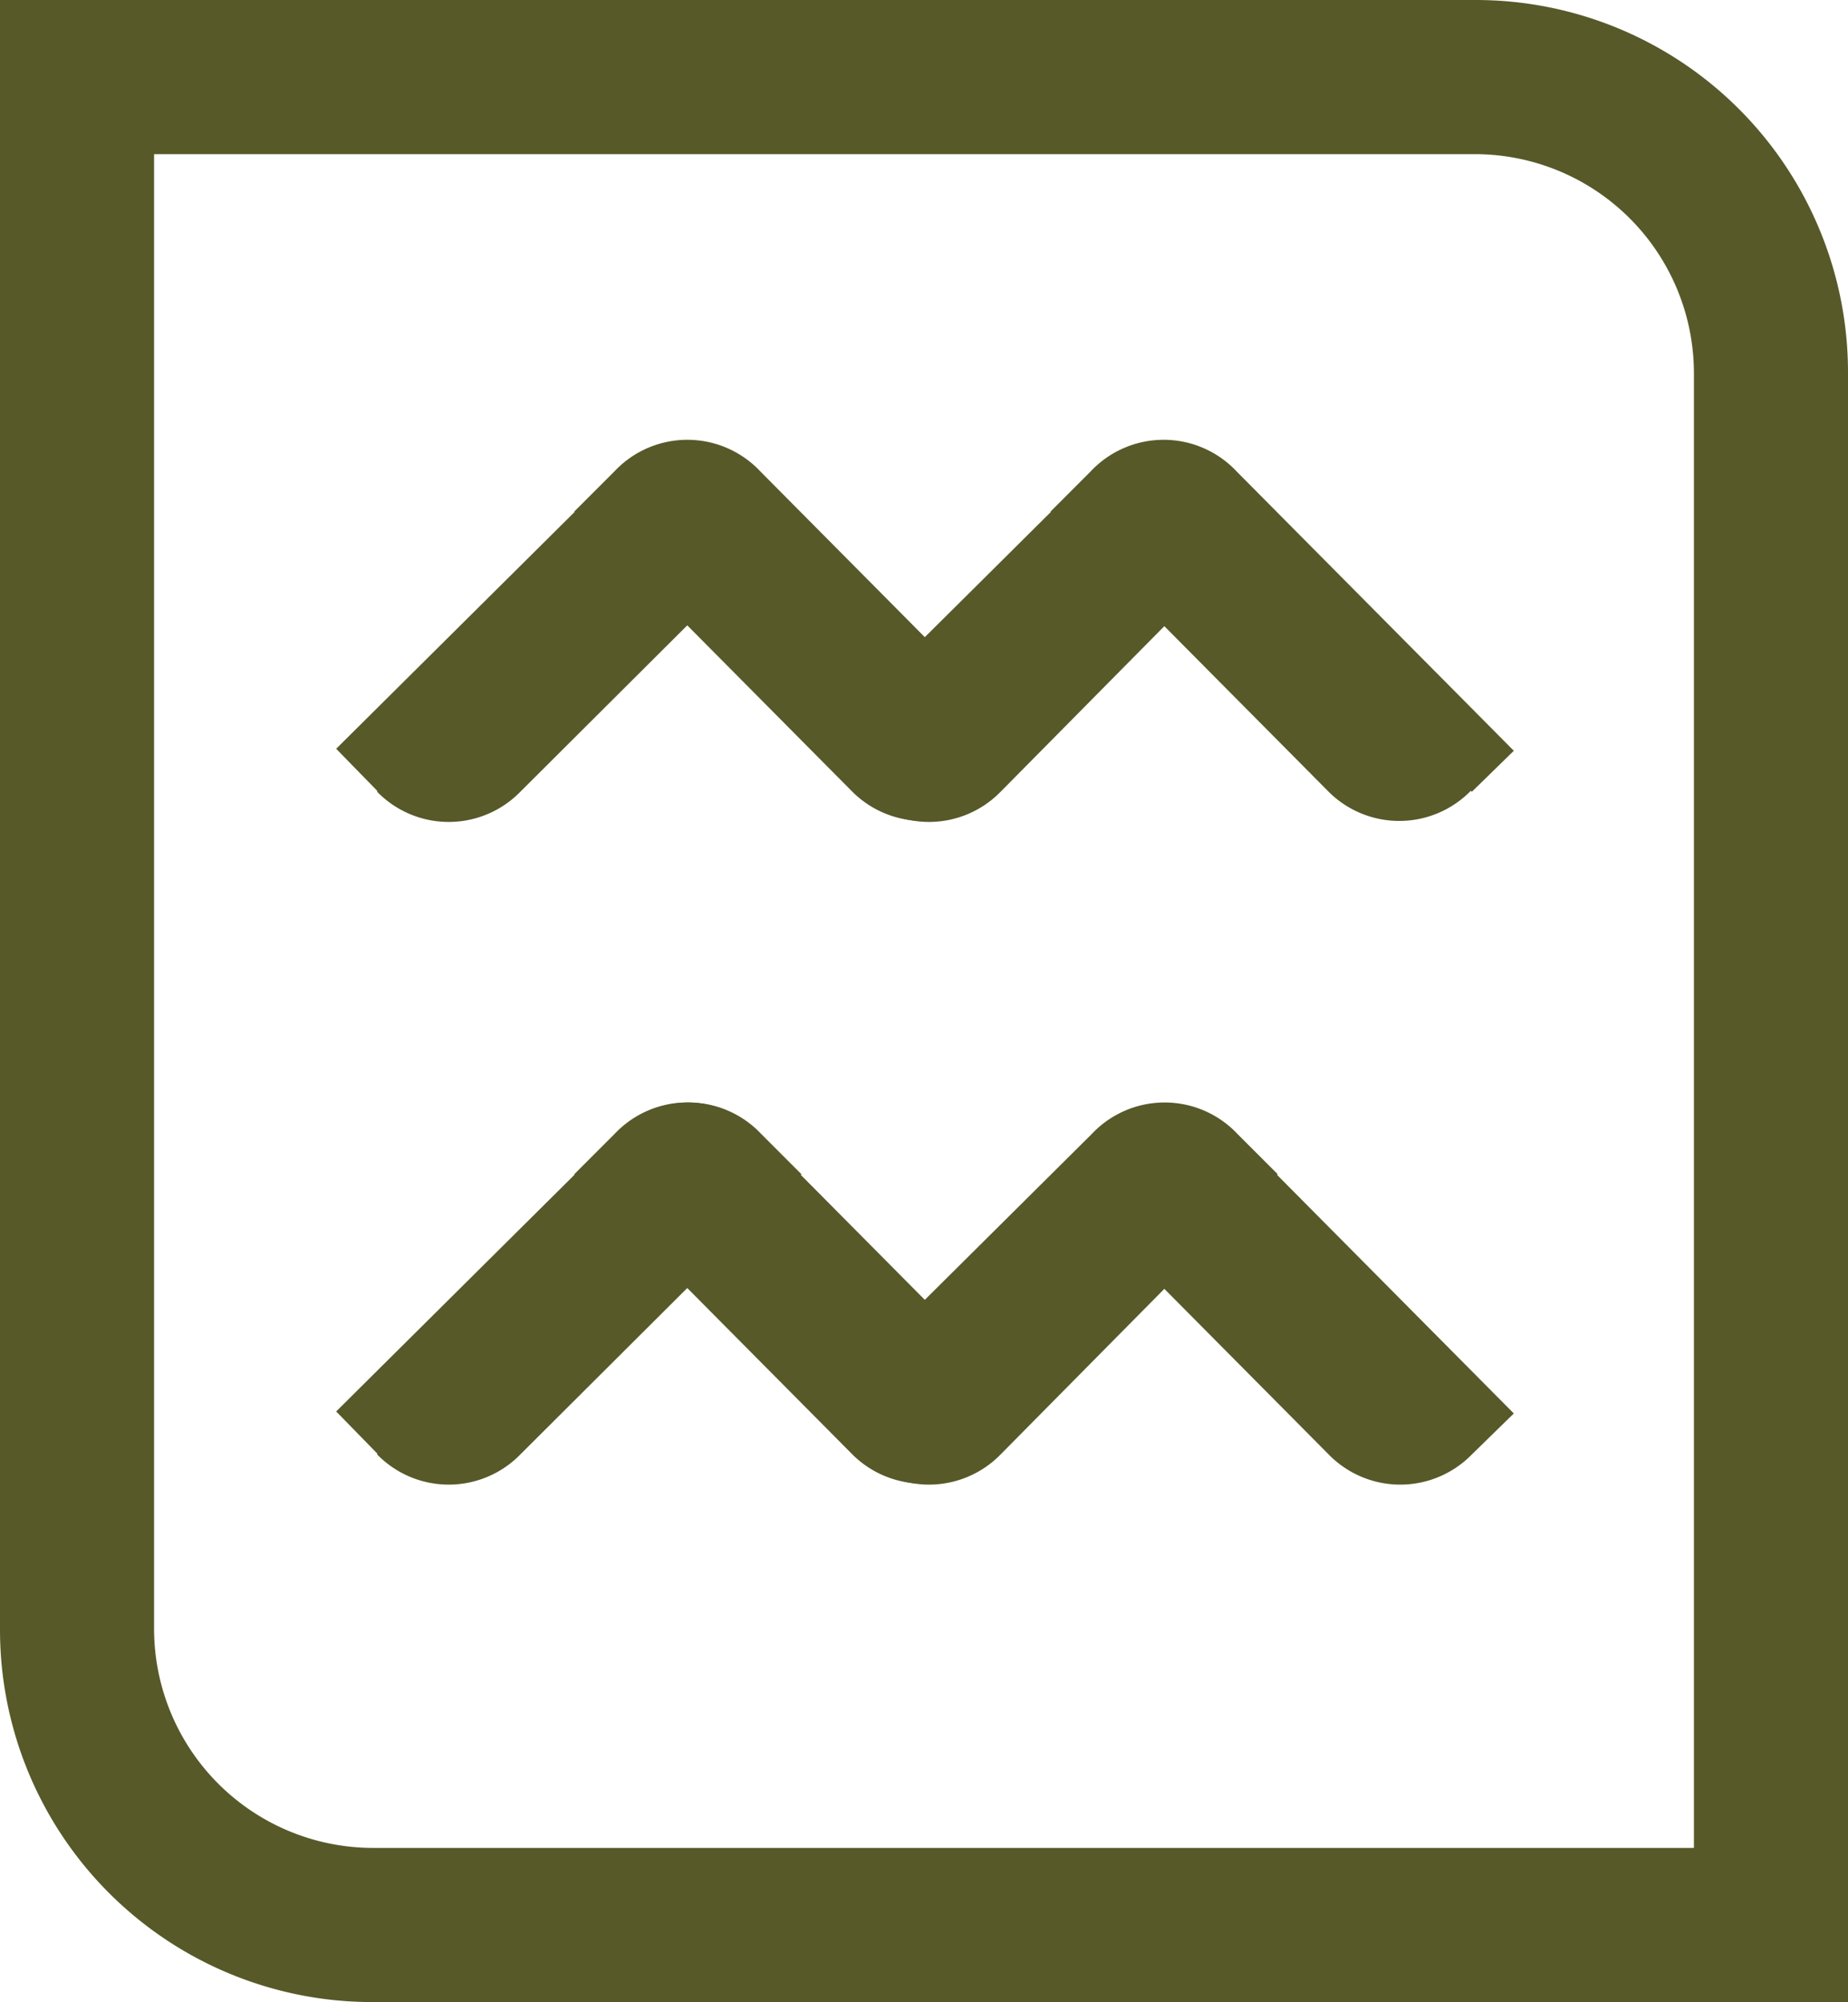 <svg xmlns="http://www.w3.org/2000/svg" viewBox="0 0 18.47 20"><defs><style>.cls-1{fill:#575929;}</style></defs><title>icon-wave</title><g id="Layer_2" data-name="Layer 2"><g id="Layer_1-2" data-name="Layer 1"><path class="cls-1" d="M3.77,14.52l-.41-.42,2.79-2.77a1,1,0,0,1,1.46,0l.4.4L5.2,14.53a1,1,0,0,1-1.43,0"/><path class="cls-1" d="M9.95,14.53l.42-.41L7.6,11.33a1,1,0,0,0-1.46,0l-.4.4,2.77,2.79a1,1,0,0,0,1.43,0"/><path class="cls-1" d="M8.53,14.52l-.41-.42,2.79-2.77a1,1,0,0,1,1.46,0l.4.4L10,14.53a1,1,0,0,1-1.43,0"/><path class="cls-1" d="M14.71,14.53l.42-.41-2.76-2.78a1,1,0,0,0-1.46,0l-.4.4,2.77,2.79a1,1,0,0,0,1.43,0"/><path class="cls-1" d="M3.77,7.9l-.41-.42L6.14,4.72a1,1,0,0,1,1.46,0l.4.4L5.2,7.91a1,1,0,0,1-1.43,0"/><path class="cls-1" d="M9.95,7.91l.42-.41L7.6,4.71a1,1,0,0,0-1.46,0l-.4.4L8.51,7.9a1,1,0,0,0,1.43,0"/><path class="cls-1" d="M8.53,7.9l-.41-.42L10.9,4.72a1,1,0,0,1,1.46,0l.4.4L10,7.91a1,1,0,0,1-1.43,0"/><path class="cls-1" d="M14.71,7.91l.42-.41L12.36,4.71a1,1,0,0,0-1.46,0l-.4.4L13.27,7.9a1,1,0,0,0,1.43,0"/><path class="cls-1" d="M14.75,0H0V16.28A3.72,3.72,0,0,0,3.72,20H18.47V3.72A3.72,3.72,0,0,0,14.75,0m0,1.54a2.19,2.19,0,0,1,2.18,2.18V18.46H3.72a2.19,2.19,0,0,1-2.18-2.18V1.54Z"/></g></g></svg>